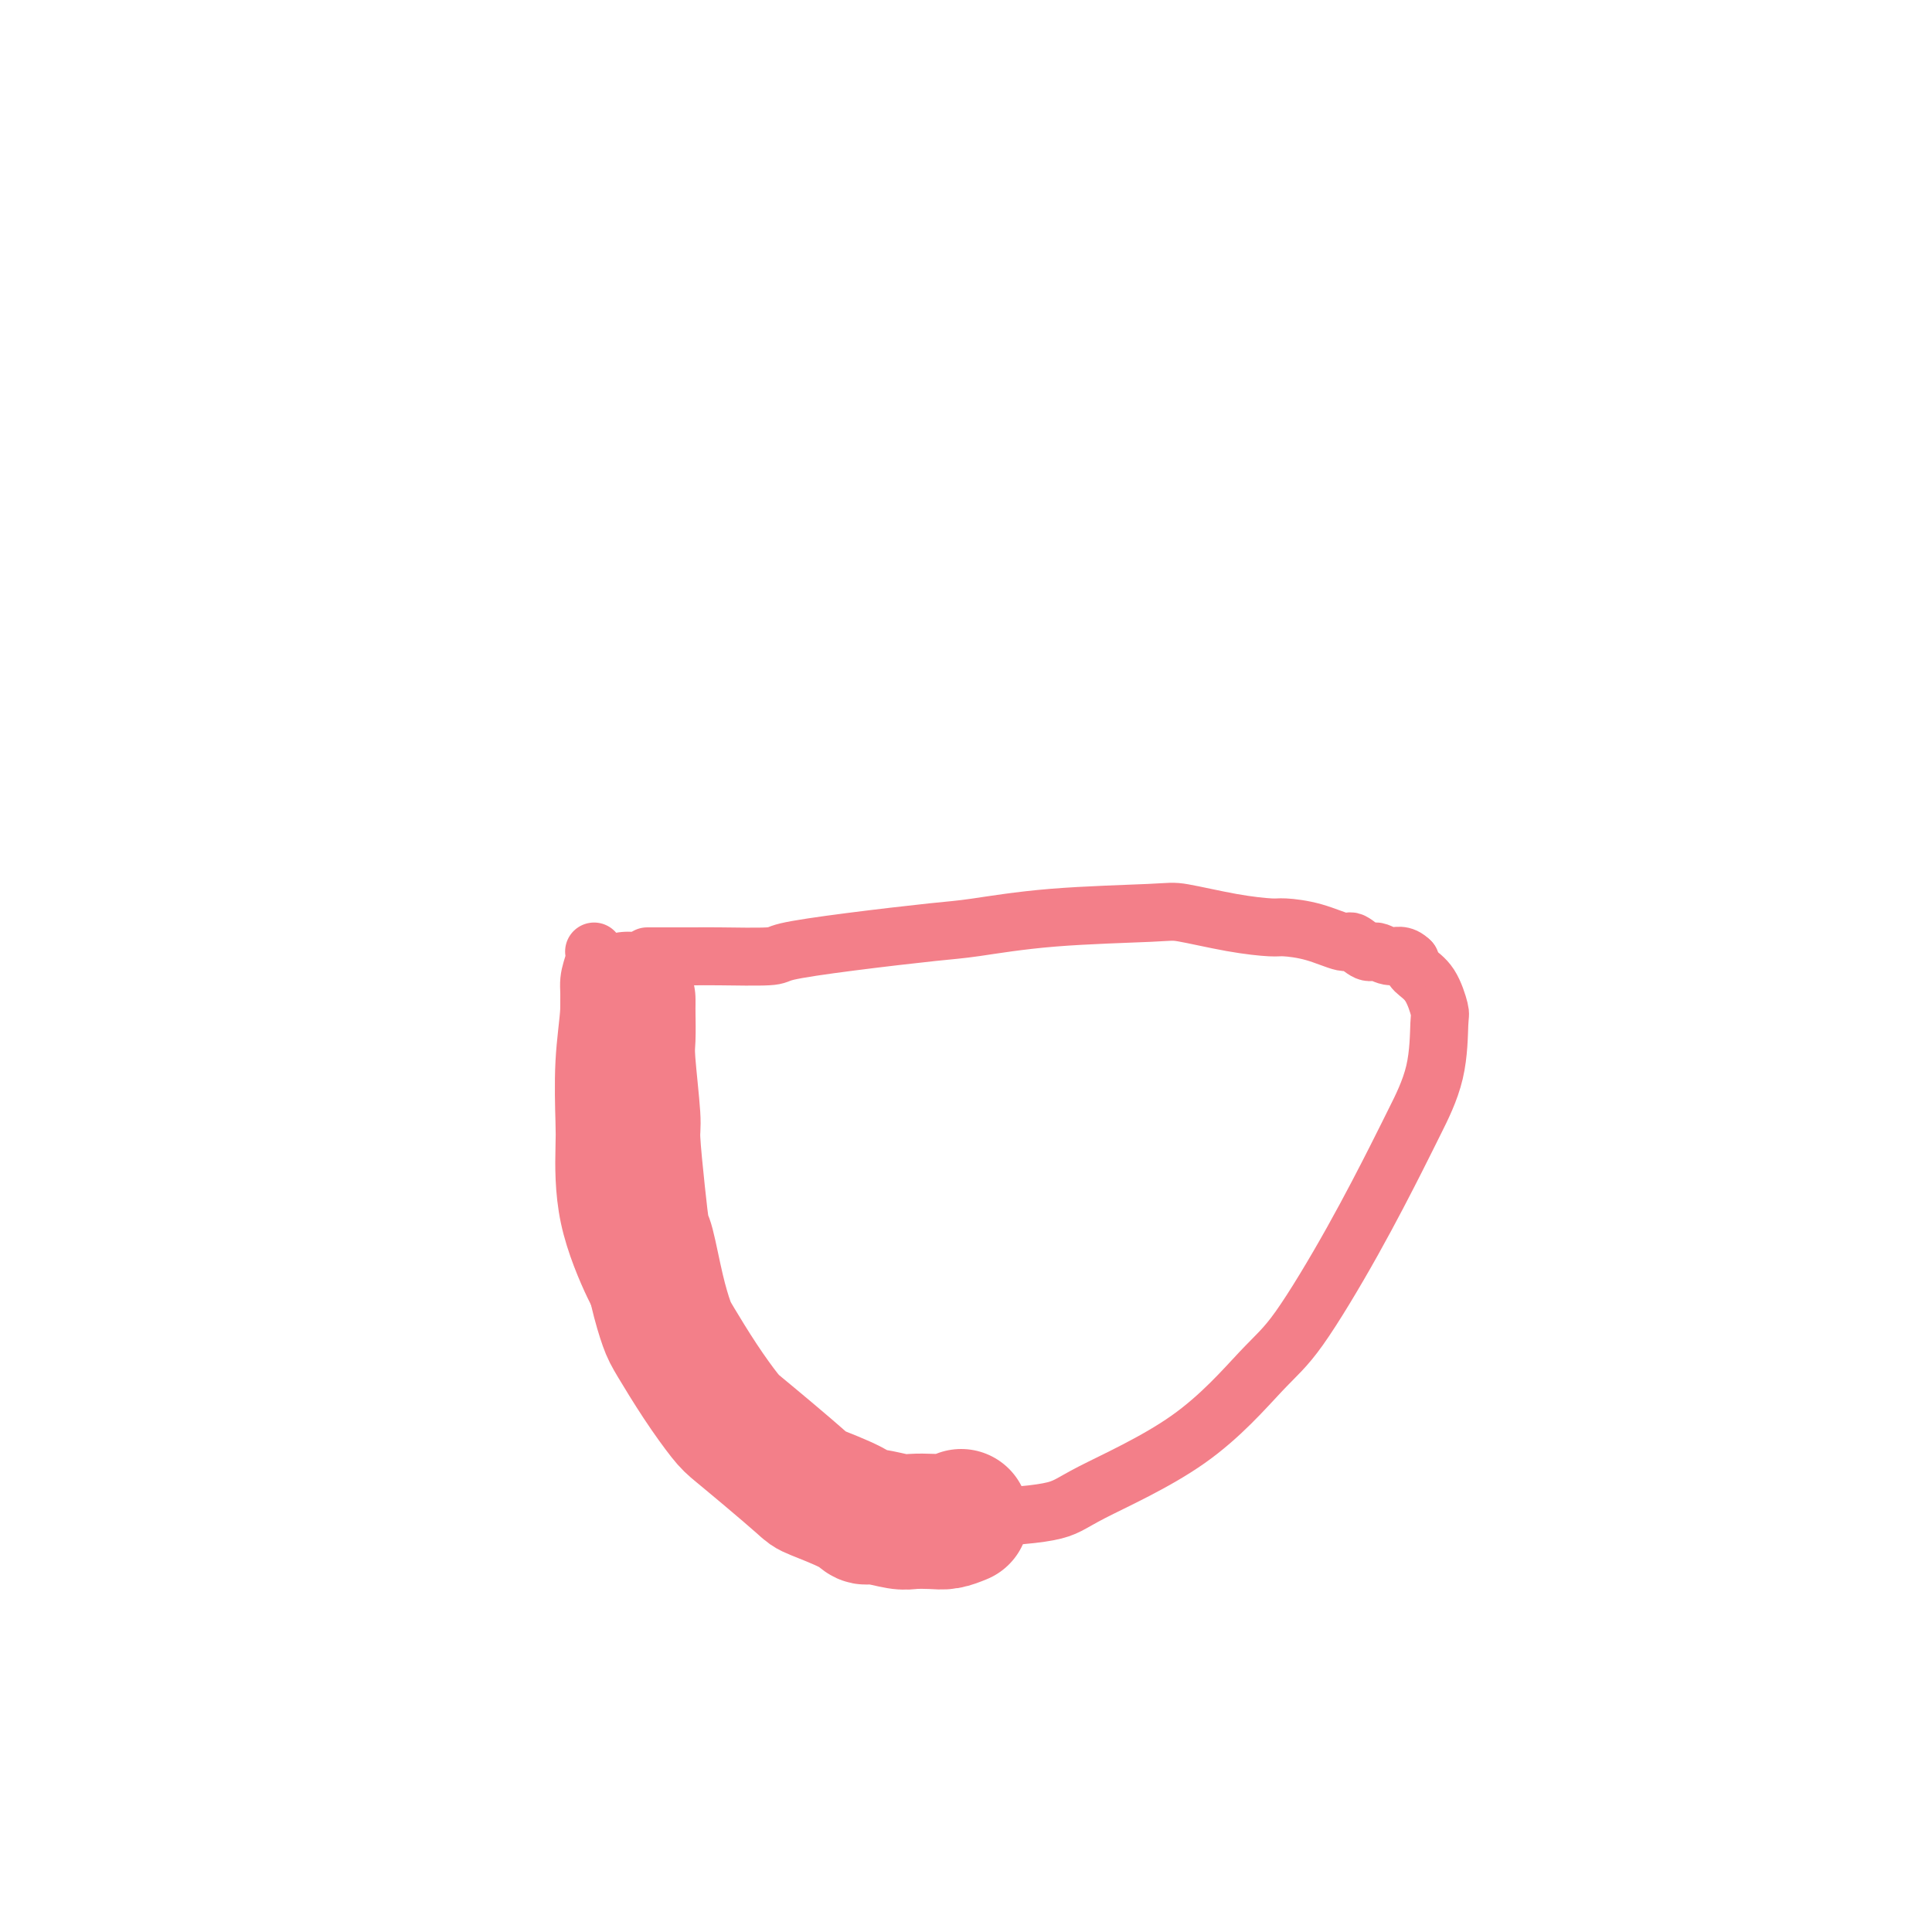 <svg viewBox='0 0 400 400' version='1.1' xmlns='http://www.w3.org/2000/svg' xmlns:xlink='http://www.w3.org/1999/xlink'><g fill='none' stroke='#F37F89' stroke-width='12' stroke-linecap='round' stroke-linejoin='round'><path d='M123,197c0.121,0.509 0.243,1.018 0,2c-0.243,0.982 -0.849,2.436 -1,4c-0.151,1.564 0.155,3.239 0,6c-0.155,2.761 -0.770,6.607 -1,11c-0.230,4.393 -0.073,9.334 0,12c0.073,2.666 0.063,3.056 0,6c-0.063,2.944 -0.181,8.441 1,14c1.181,5.559 3.659,11.181 5,14c1.341,2.819 1.543,2.836 3,6c1.457,3.164 4.167,9.476 8,14c3.833,4.524 8.787,7.259 11,9c2.213,1.741 1.685,2.489 6,5c4.315,2.511 13.474,6.785 18,9c4.526,2.215 4.420,2.372 8,3c3.580,0.628 10.848,1.726 18,2c7.152,0.274 14.189,-0.275 18,-1c3.811,-0.725 4.395,-1.626 9,-4c4.605,-2.374 13.229,-6.220 20,-11c6.771,-4.780 11.689,-10.493 15,-14c3.311,-3.507 5.017,-4.806 8,-9c2.983,-4.194 7.244,-11.282 11,-18c3.756,-6.718 7.008,-13.068 9,-17c1.992,-3.932 2.725,-5.448 4,-8c1.275,-2.552 3.091,-6.140 4,-10c0.909,-3.860 0.909,-7.993 1,-10c0.091,-2.007 0.272,-1.888 0,-3c-0.272,-1.112 -0.996,-3.453 -2,-5c-1.004,-1.547 -2.287,-2.299 -3,-3c-0.713,-0.701 -0.857,-1.350 -1,-2'/><path d='M292,199c-1.673,-1.704 -2.854,-0.962 -4,-1c-1.146,-0.038 -2.257,-0.854 -3,-1c-0.743,-0.146 -1.116,0.377 -2,0c-0.884,-0.377 -2.277,-1.656 -3,-2c-0.723,-0.344 -0.775,0.246 -2,0c-1.225,-0.246 -3.624,-1.327 -6,-2c-2.376,-0.673 -4.730,-0.937 -6,-1c-1.270,-0.063 -1.455,0.076 -3,0c-1.545,-0.076 -4.450,-0.367 -8,-1c-3.550,-0.633 -7.745,-1.607 -10,-2c-2.255,-0.393 -2.571,-0.205 -7,0c-4.429,0.205 -12.970,0.426 -20,1c-7.030,0.574 -12.548,1.503 -16,2c-3.452,0.497 -4.839,0.564 -9,1c-4.161,0.436 -11.097,1.241 -17,2c-5.903,0.759 -10.773,1.471 -13,2c-2.227,0.529 -1.813,0.874 -4,1c-2.187,0.126 -6.977,0.034 -10,0c-3.023,-0.034 -4.281,-0.009 -5,0c-0.719,0.009 -0.900,0.002 -2,0c-1.100,-0.002 -3.118,-0.001 -4,0c-0.882,0.001 -0.628,0.000 -1,0c-0.372,-0.000 -1.369,-0.000 -2,0c-0.631,0.000 -0.894,0.000 -1,0c-0.106,-0.000 -0.053,-0.000 0,0'/></g>
<g fill='none' stroke='#F37F89' stroke-width='28' stroke-linecap='round' stroke-linejoin='round'><path d='M130,207c-0.001,-0.088 -0.001,-0.177 0,0c0.001,0.177 0.004,0.618 0,1c-0.004,0.382 -0.016,0.703 0,2c0.016,1.297 0.060,3.568 0,5c-0.060,1.432 -0.223,2.023 0,5c0.223,2.977 0.833,8.339 1,11c0.167,2.661 -0.107,2.621 0,5c0.107,2.379 0.596,7.176 1,11c0.404,3.824 0.725,6.676 1,8c0.275,1.324 0.505,1.121 1,3c0.495,1.879 1.256,5.841 2,9c0.744,3.159 1.471,5.516 2,7c0.529,1.484 0.862,2.095 2,4c1.138,1.905 3.083,5.102 5,8c1.917,2.898 3.807,5.496 5,7c1.193,1.504 1.688,1.915 3,3c1.312,1.085 3.440,2.845 6,5c2.560,2.155 5.550,4.706 7,6c1.450,1.294 1.358,1.331 3,2c1.642,0.669 5.019,1.969 7,3c1.981,1.031 2.568,1.793 3,2c0.432,0.207 0.709,-0.140 2,0c1.291,0.140 3.594,0.767 5,1c1.406,0.233 1.913,0.073 3,0c1.087,-0.073 2.754,-0.058 4,0c1.246,0.058 2.070,0.159 3,0c0.930,-0.159 1.965,-0.580 3,-1'/></g>
</svg>